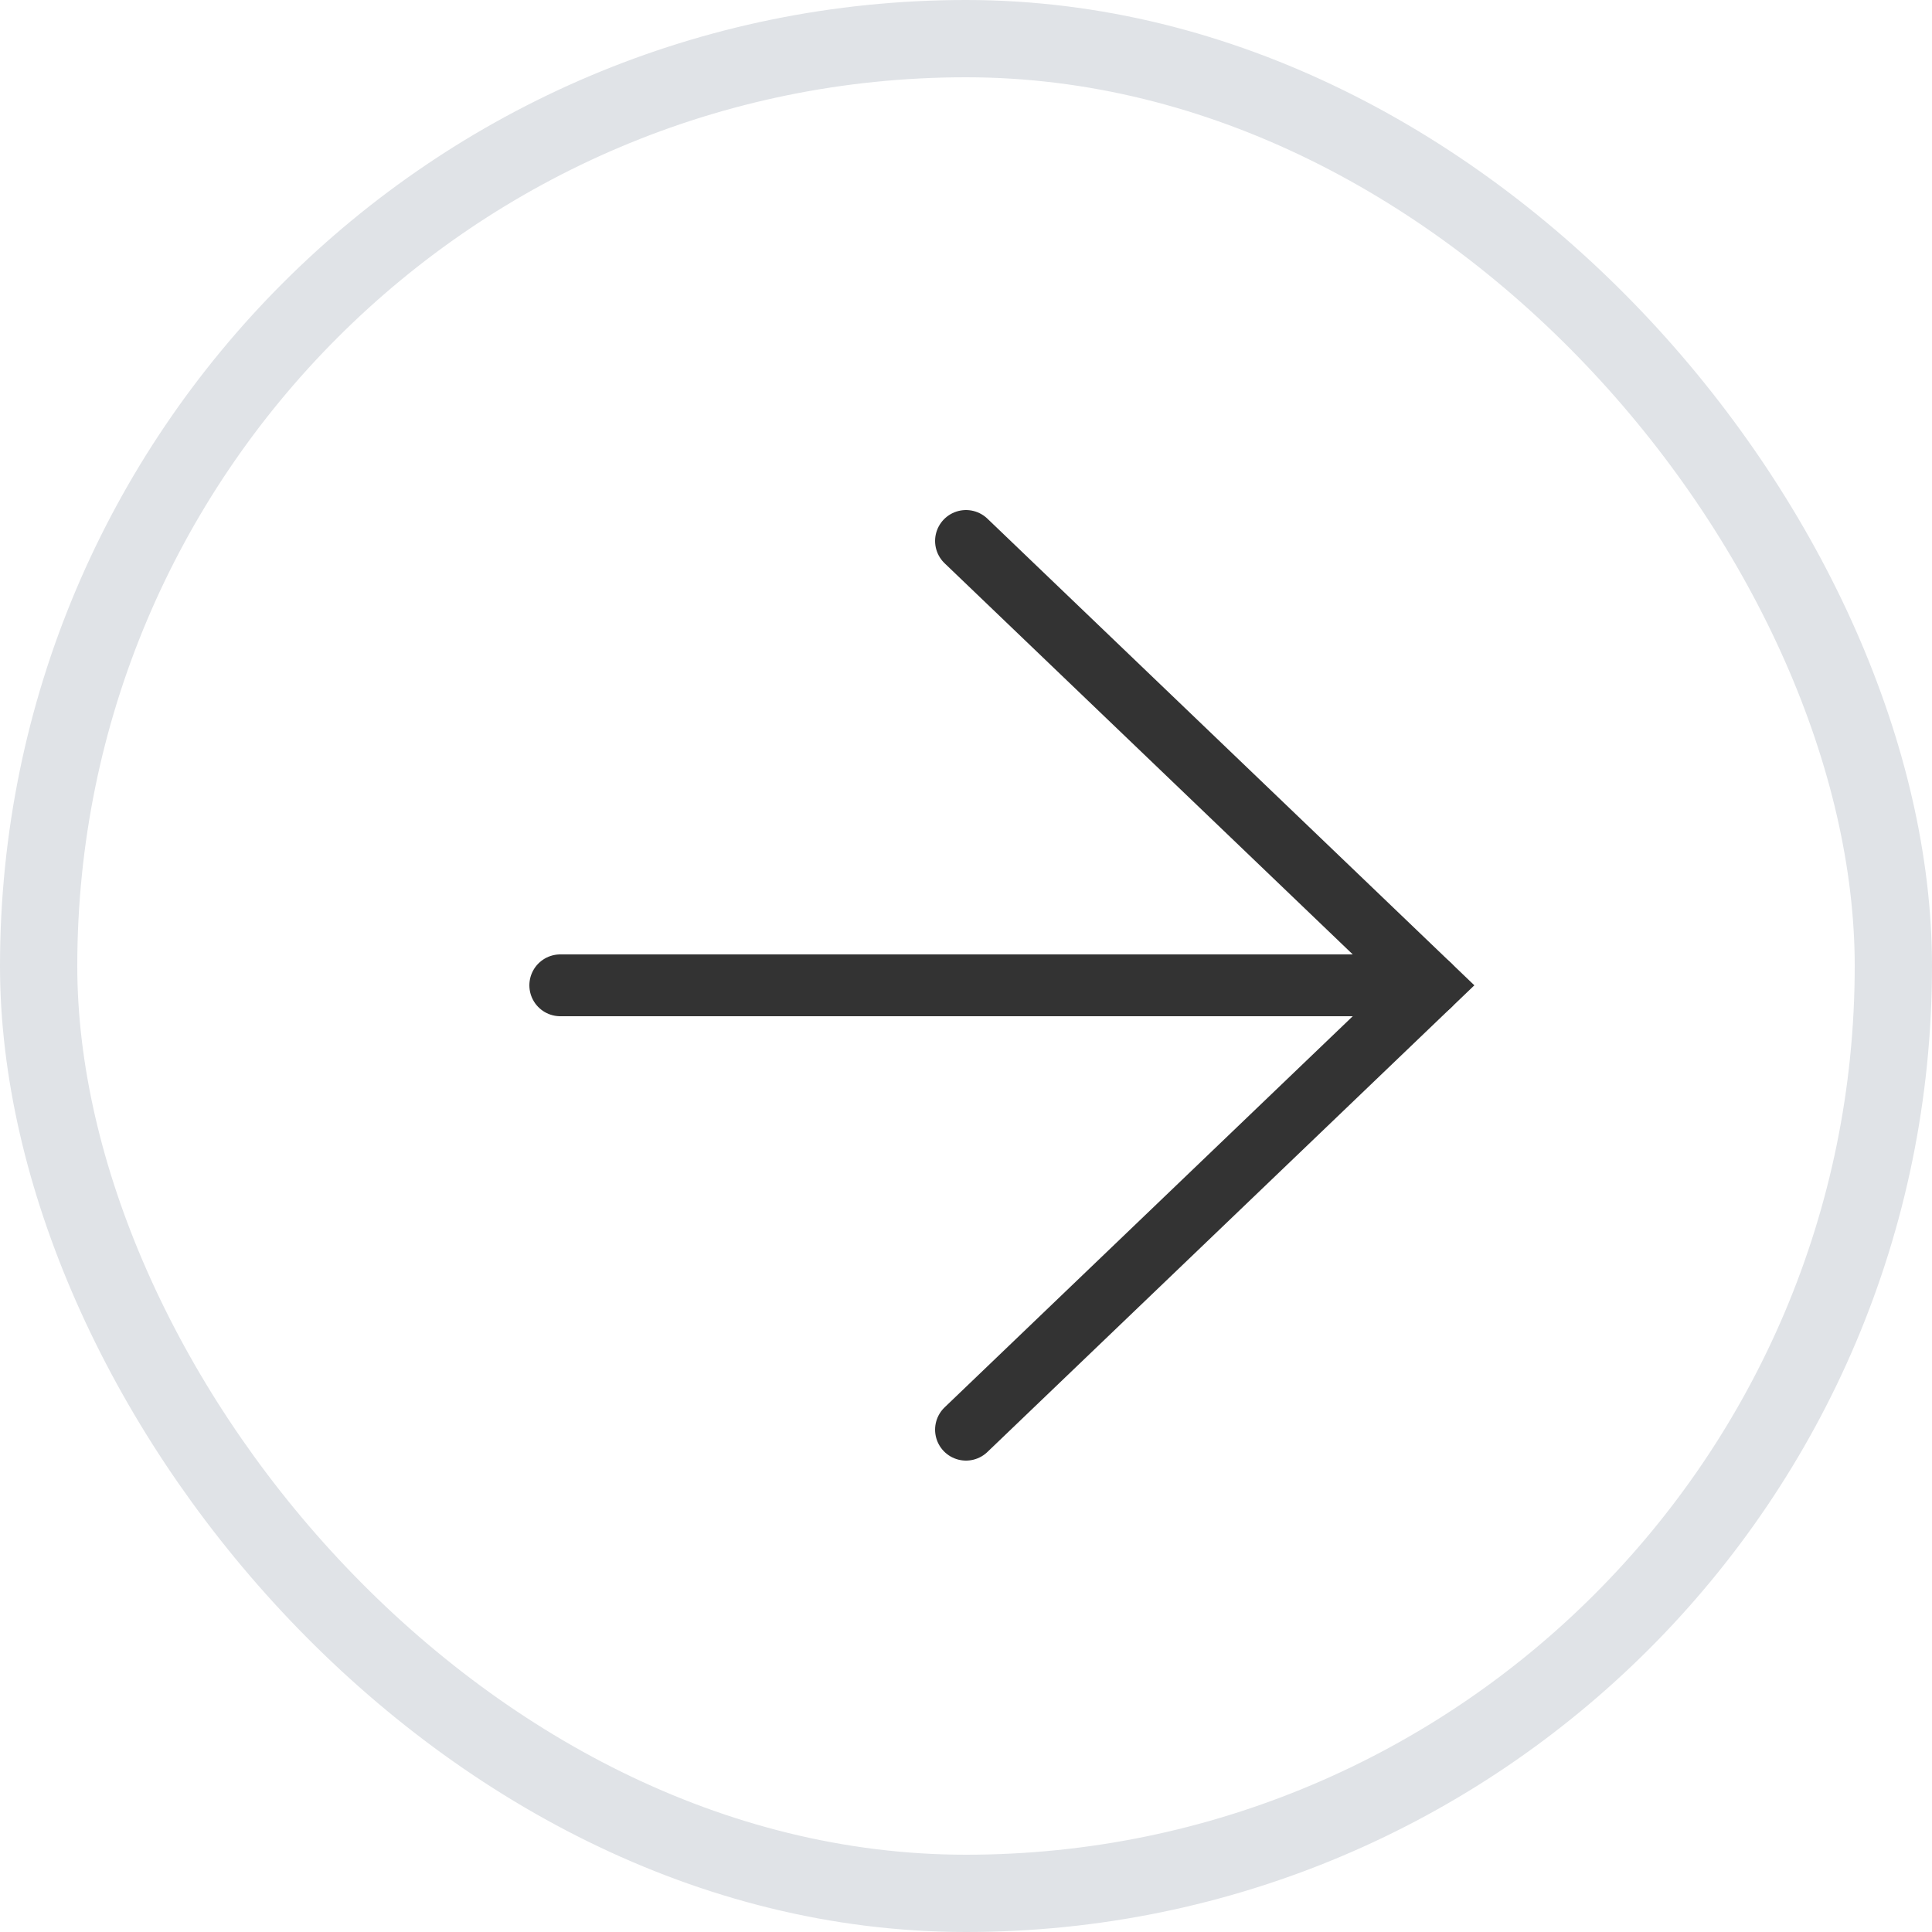 <svg width="50" height="50" viewBox="0 0 50 50" fill="none" xmlns="http://www.w3.org/2000/svg">
<rect x="1" y="1" width="48" height="48" rx="24" stroke="#E0E3E7" stroke-width="2"/>
<path d="M25 14L37 25.5L25 37" stroke="#333333" stroke-width="1.6" stroke-linecap="round"/>
<path d="M37 25.5H14.5" stroke="#333333" stroke-width="1.6" stroke-linecap="round"/>
</svg>
